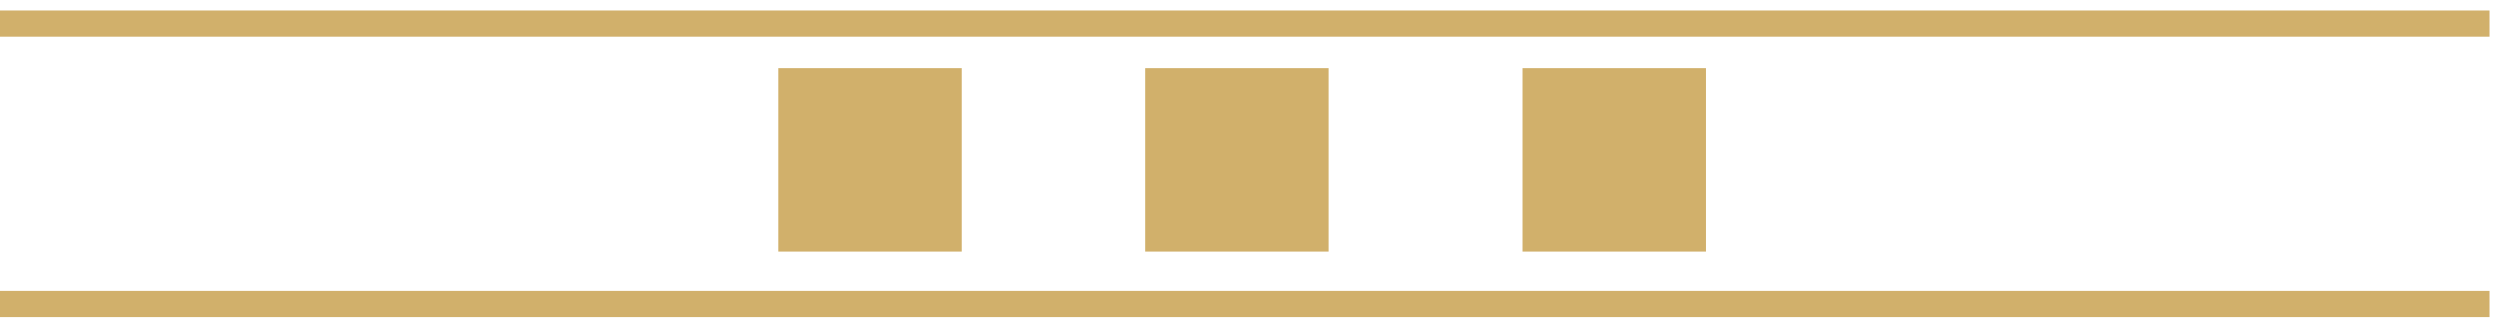 <svg width="106" height="14" viewBox="0 0 106 14" fill="none" xmlns="http://www.w3.org/2000/svg">
<path d="M40.778 2.889H33V10.667H40.778V2.889Z" fill="#D1B06B"/>
<path d="M56.333 2.889H48.556V10.667H56.333V2.889Z" fill="#D1B06B"/>
<path d="M72.333 2.889H64.555V10.667H72.333V2.889Z" fill="#D1B06B"/>
<path d="M0 12.889H105.556" stroke="#D1B06B" stroke-width="1.111"/>
<path d="M0 1H105.556" stroke="#D1B06B" stroke-width="1.111"/>
</svg>

